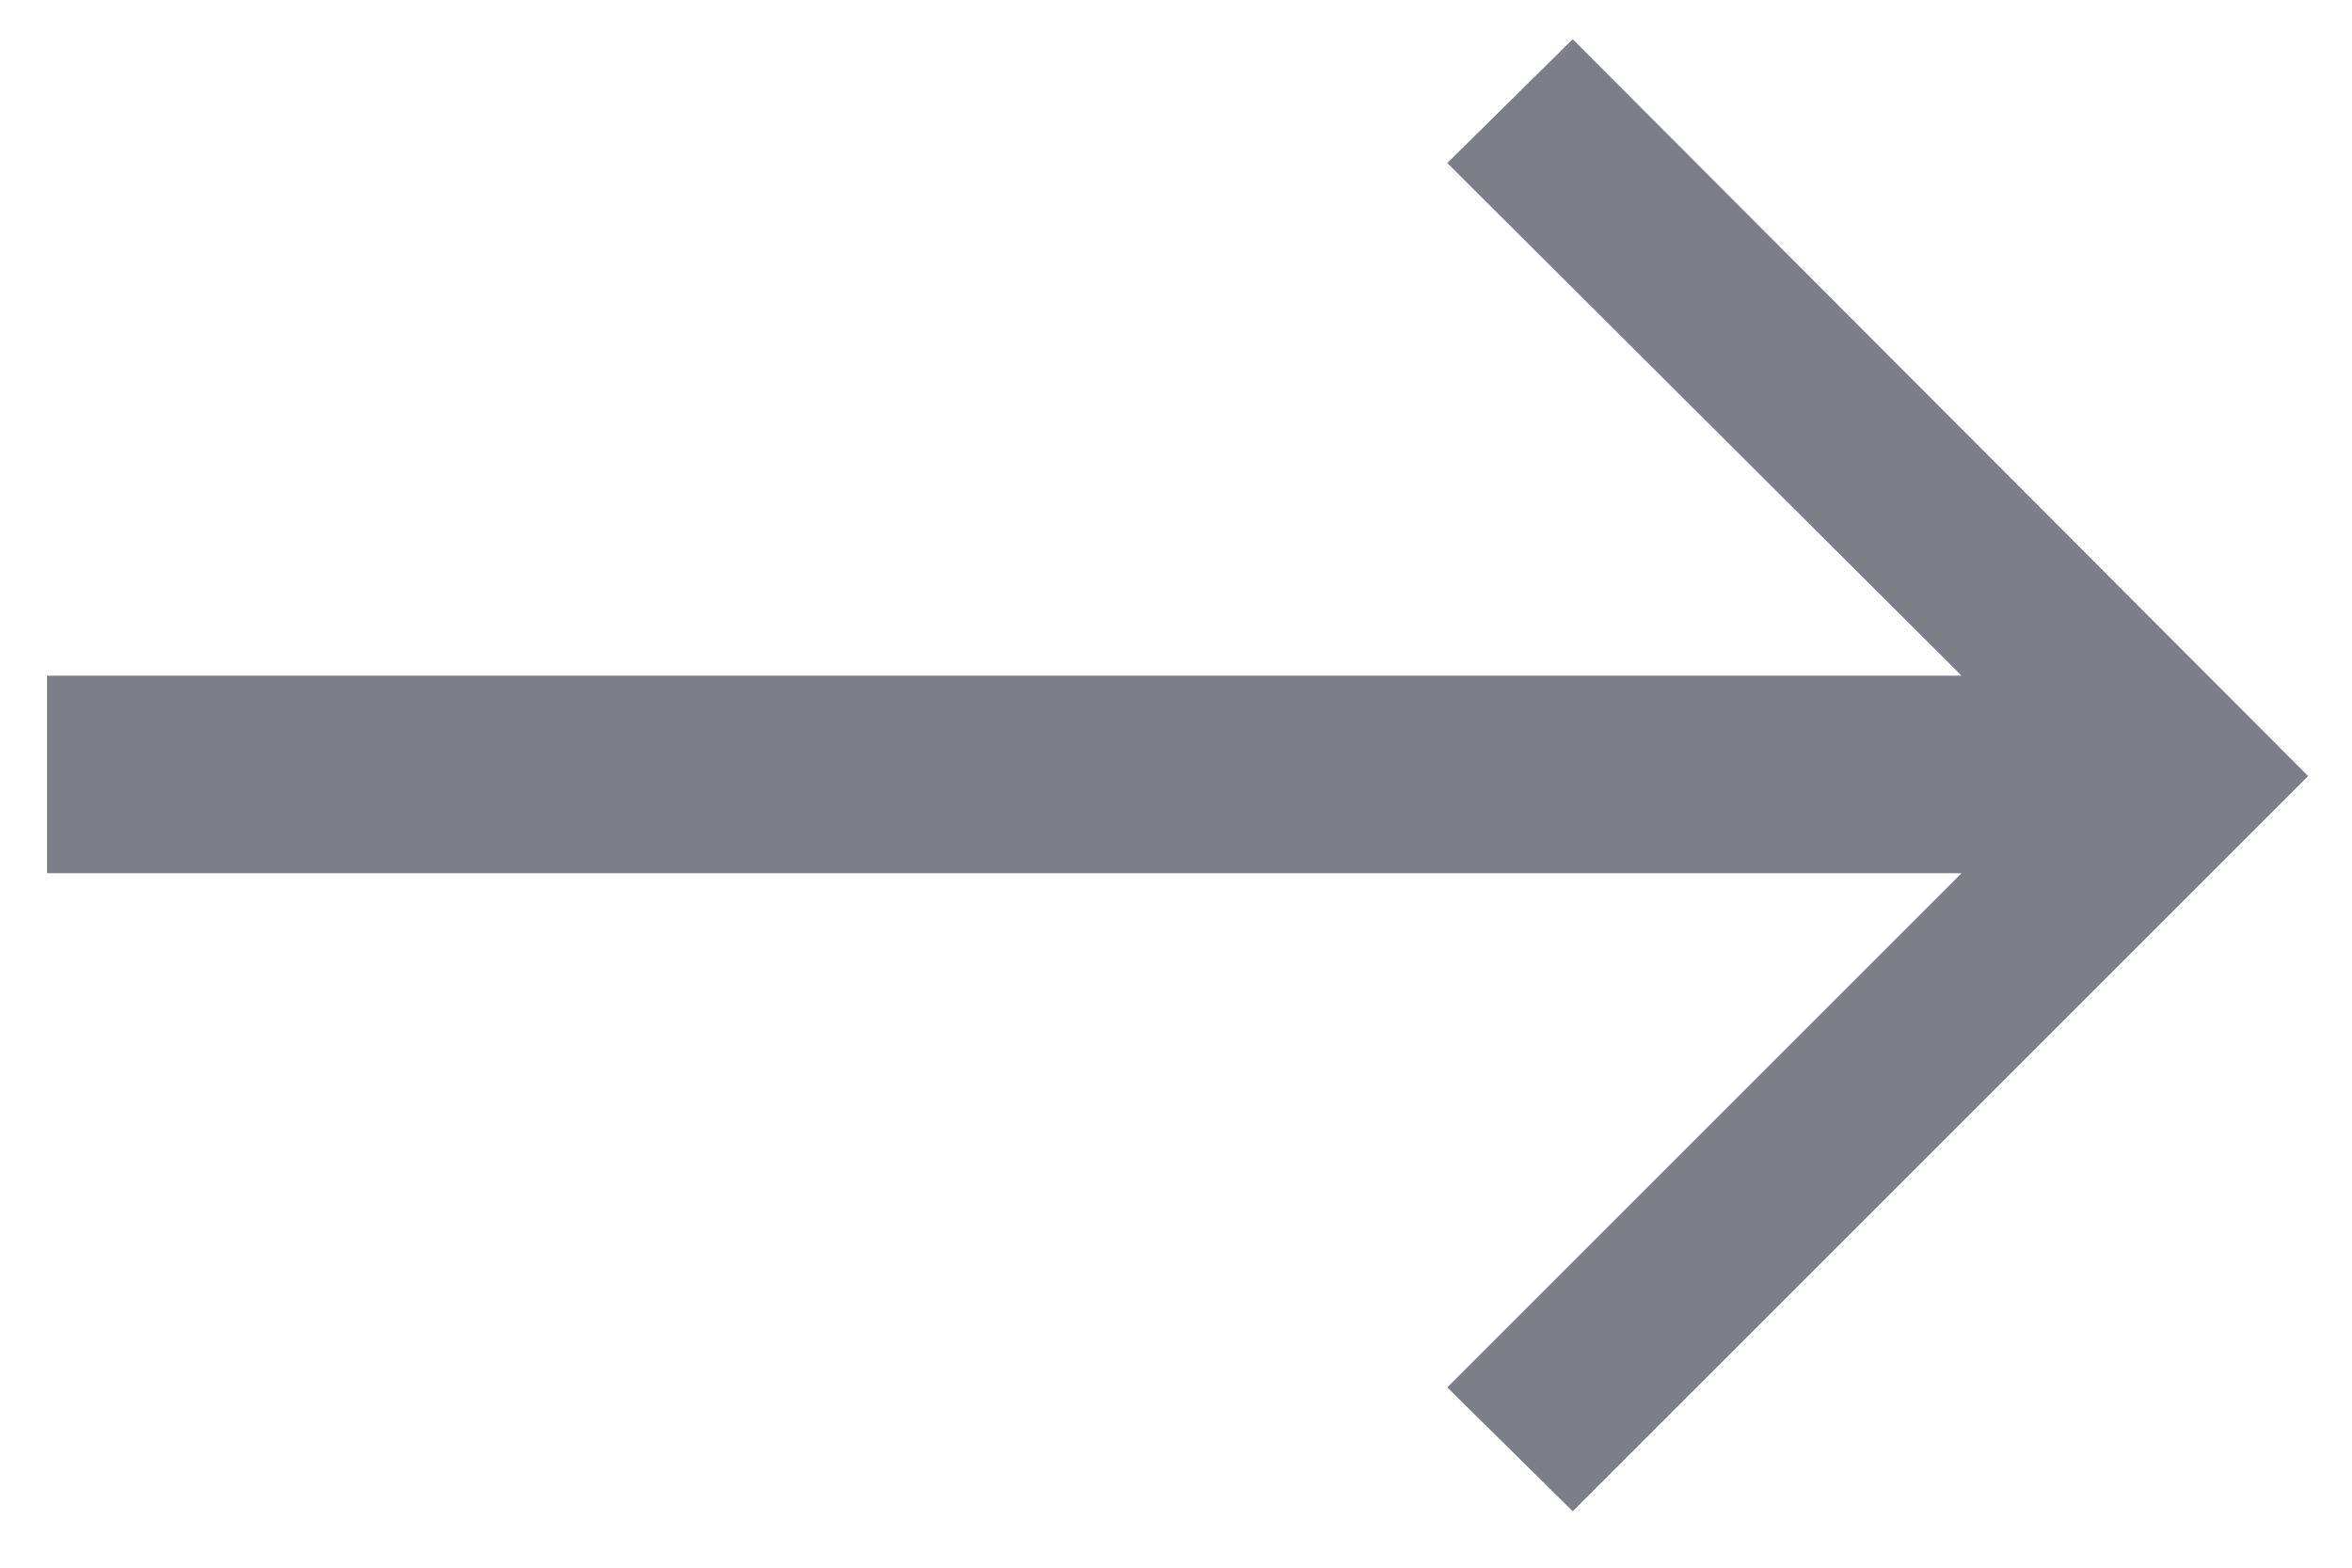 <svg width="12" height="8" viewBox="0 0 12 8" fill="none" xmlns="http://www.w3.org/2000/svg">
<path d="M0.24 4.456V3.448H10.008L7.384 0.832L8.024 0.2L11.776 3.96L8.024 7.712L7.384 7.08L10.008 4.456H0.24Z" fill="#272B3A" fill-opacity="0.6"/>
</svg>
